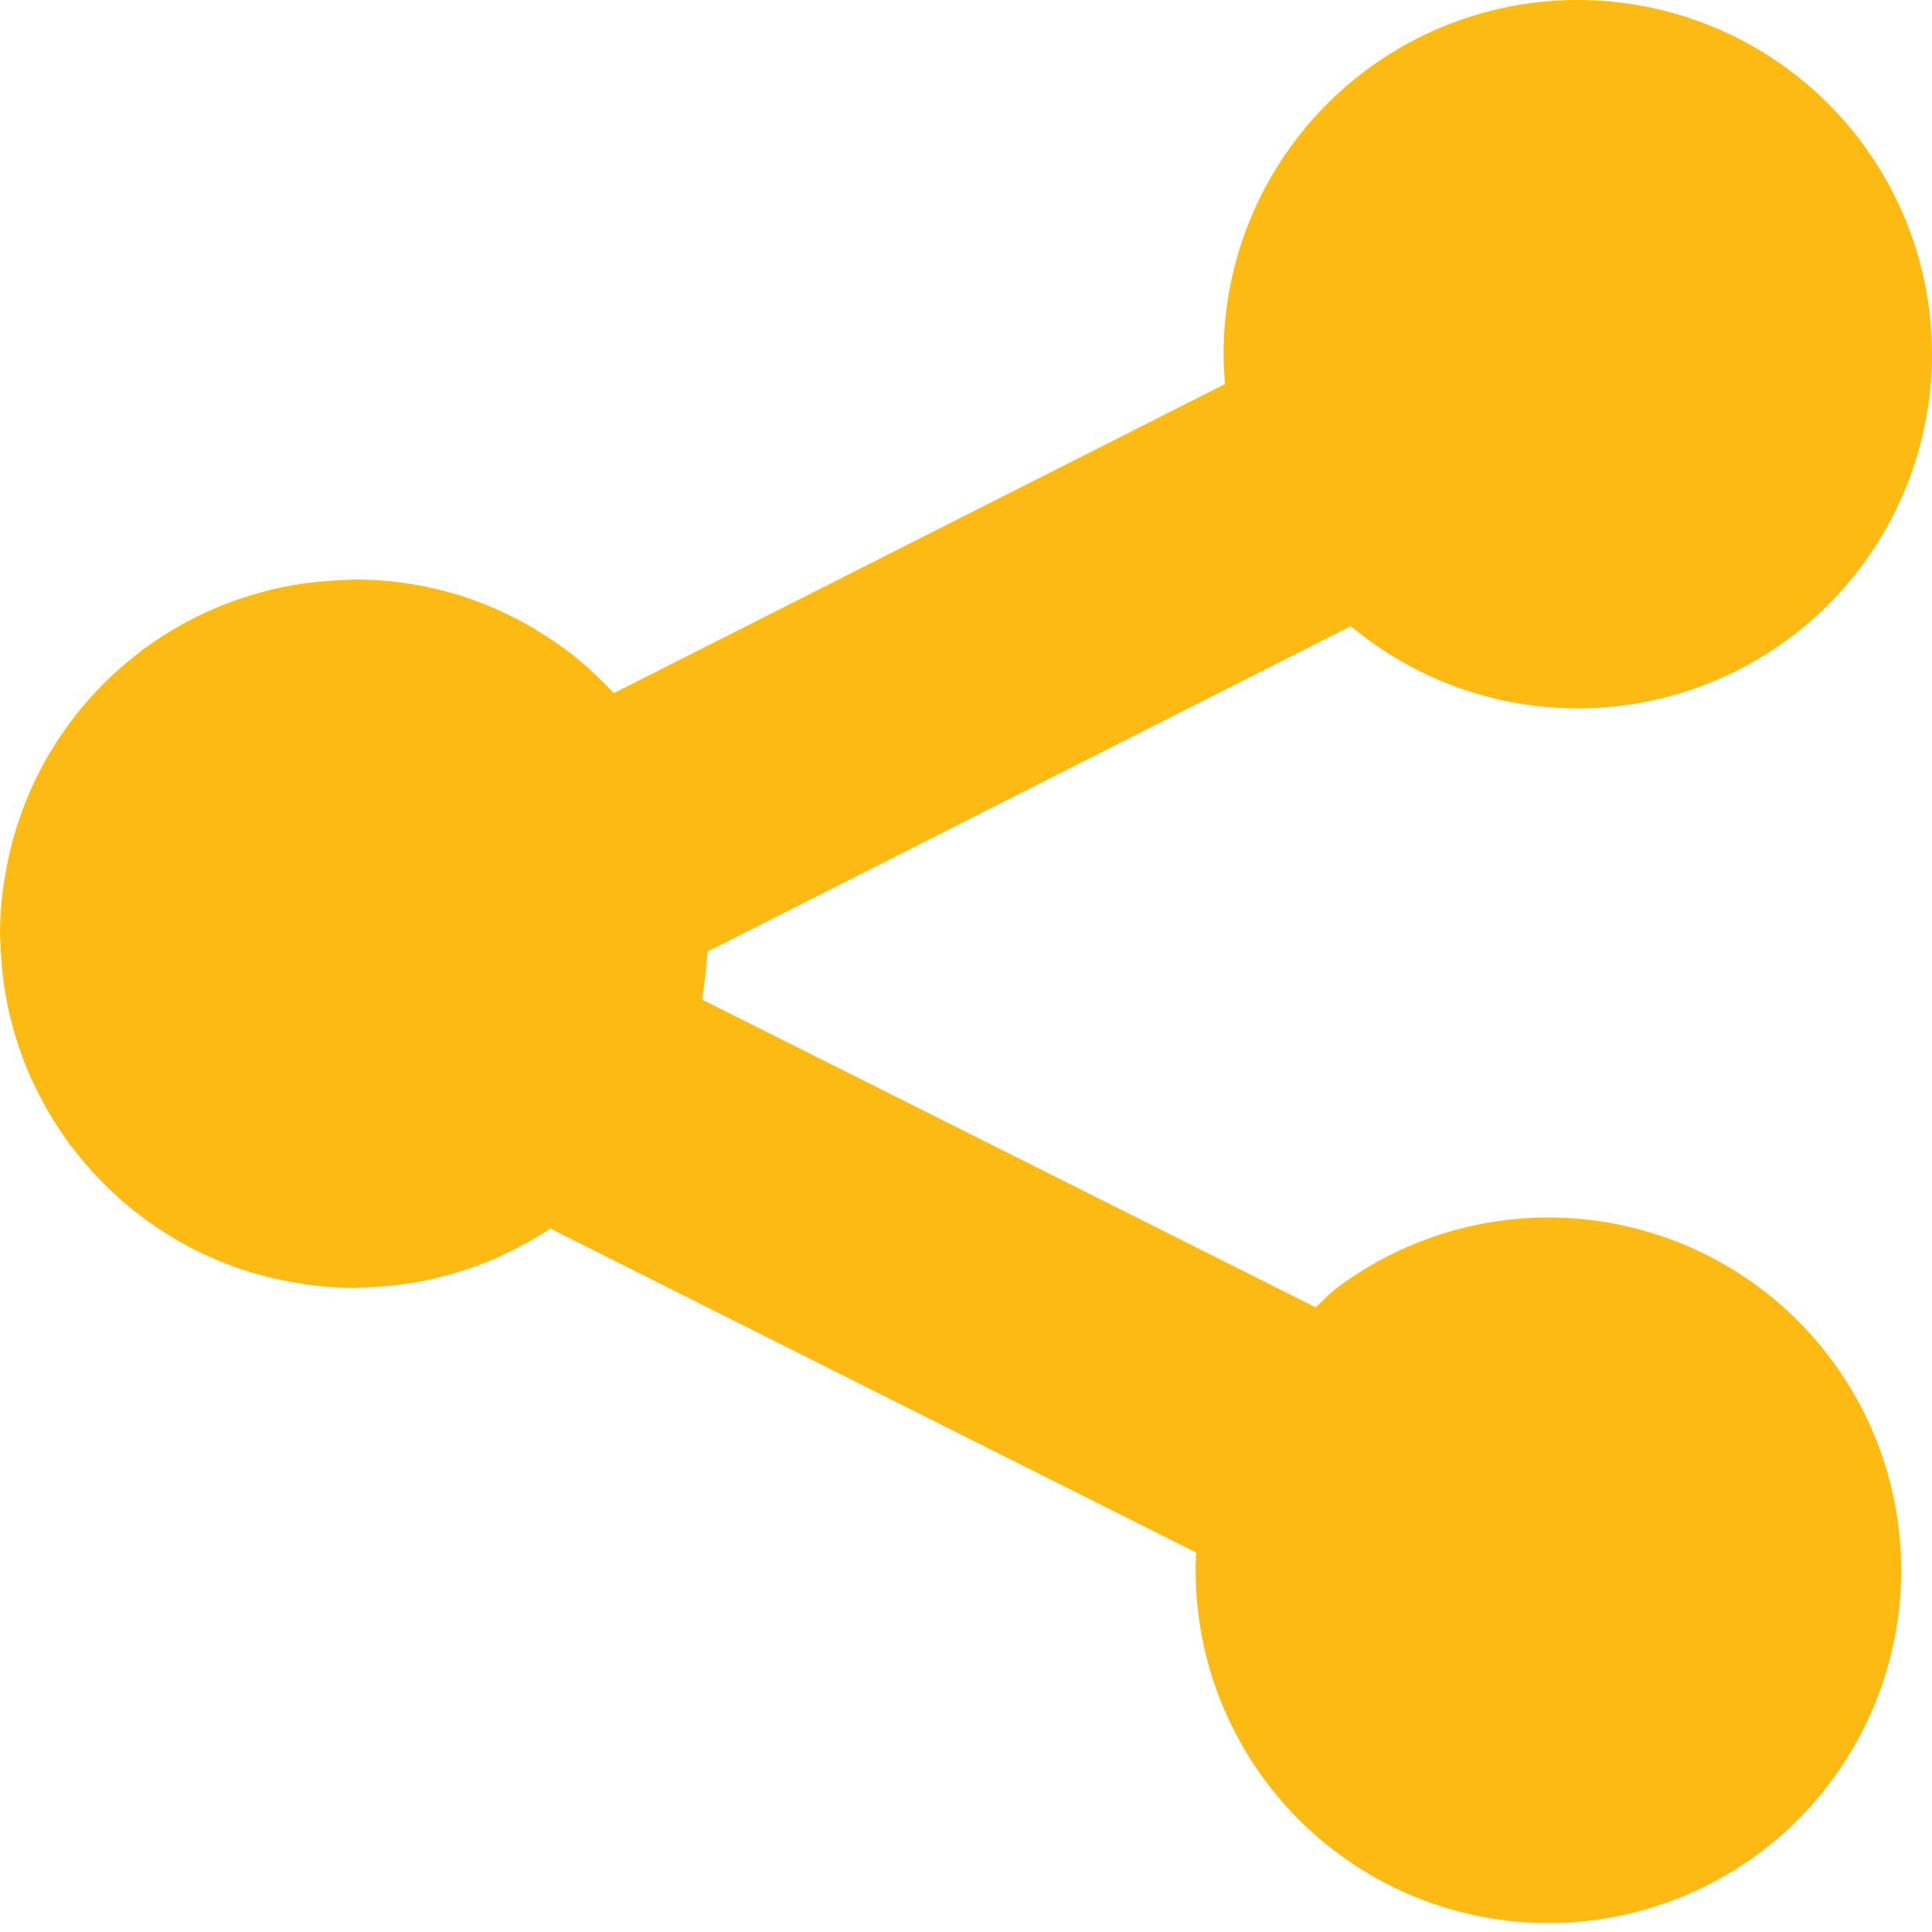 <svg xmlns="http://www.w3.org/2000/svg" viewBox="0 0 30 30"><defs><style>.a{fill:#fdba13;}</style></defs><title>Share</title><path class="a" d="M20.767,19.994c-.125.092-.222.206-.337.306L10.9,15.52c.008-.046.014-.093.021-.14s.015-.089.021-.135c.021-.153.034-.309.042-.467l9.992-5.055A5.5,5.5,0,1,0,19,5.5c0,.157.011.311.023.464l-9.492,4.8c-.1-.107-.2-.209-.309-.308l-.106-.1a5.488,5.488,0,0,0-.756-.553c-.038-.024-.076-.048-.115-.07a5.441,5.441,0,0,0-.854-.4l-.1-.038a5.489,5.489,0,0,0-.915-.227l-.122-.019A5.638,5.638,0,0,0,5.5,9c-.059,0-.115.007-.173.009s-.1,0-.148.007a5.464,5.464,0,0,0-.921.13c-.04.009-.079.02-.119.031a5.444,5.444,0,0,0-.91.318l-.1.046a5.481,5.481,0,0,0-.861.513c-.014.01-.03.016-.045.026s-.026.027-.042.039a5.531,5.531,0,0,0-.73.663c-.03.033-.06.065-.09.1a5.463,5.463,0,0,0-.559.764c-.022.036-.044.071-.065.107a5.491,5.491,0,0,0-.4.861c-.011.032-.024.064-.035.1a5.4,5.4,0,0,0-.228.92c-.007.039-.013.078-.019.118A5.666,5.666,0,0,0,0,14.5c0,.059.007.116.009.174s0,.1.007.147a5.452,5.452,0,0,0,.13.92c.009.041.021.082.031.122a5.488,5.488,0,0,0,.317.906c.015.034.033.068.049.1a5.511,5.511,0,0,0,.508.854c.012.015.018.033.029.048s.029.029.042.046a5.546,5.546,0,0,0,.656.722l.107.1a5.656,5.656,0,0,0,.753.551c.04.025.079.05.119.073a5.514,5.514,0,0,0,.849.395l.11.04a5.444,5.444,0,0,0,.905.225l.133.021A5.561,5.561,0,0,0,5.5,20c.056,0,.111-.007.167-.008l.162-.009a5.519,5.519,0,0,0,.907-.127l.135-.035a5.549,5.549,0,0,0,.893-.312l.113-.055a5.7,5.7,0,0,0,.67-.376l10.026,5.03a5.478,5.478,0,1,0,2.194-4.114Z"/></svg>